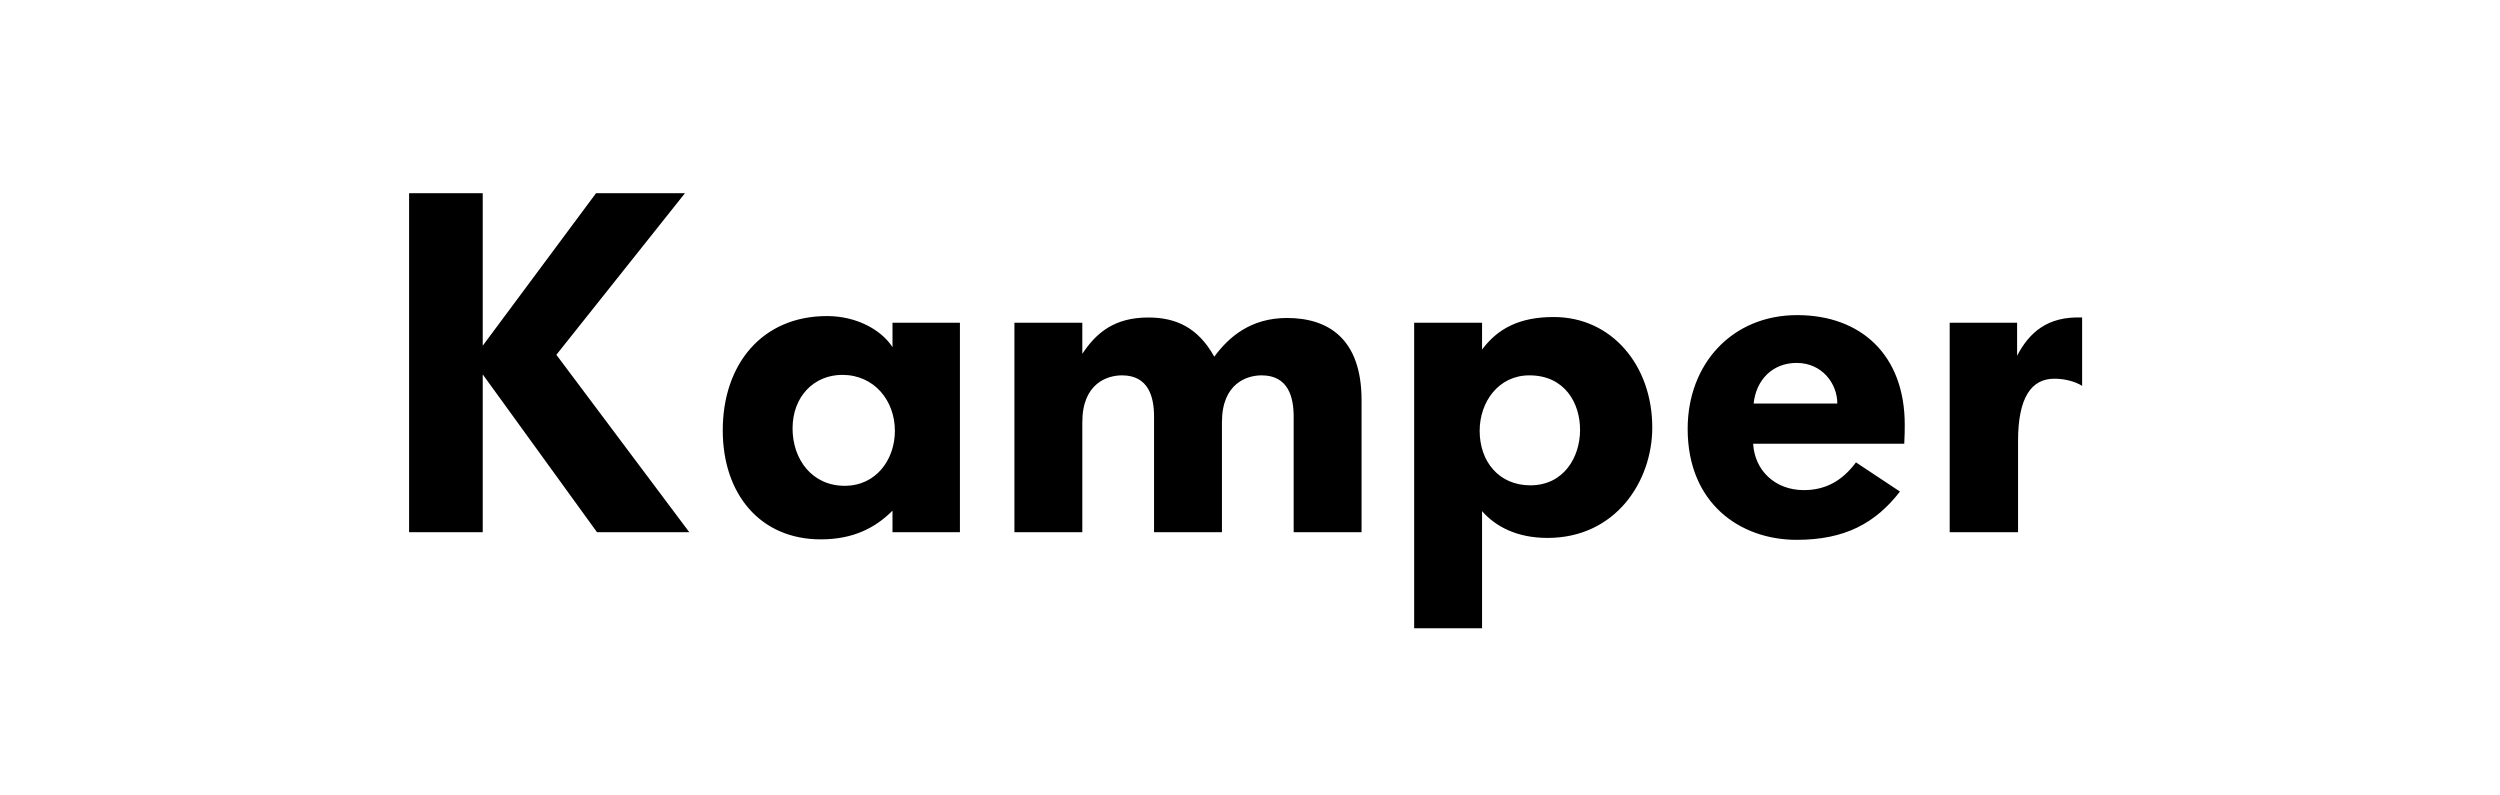<?xml version="1.0" encoding="UTF-8" standalone="no"?>
<svg width="220px" height="70px" viewBox="0 0 220 70" version="1.1" xmlns="http://www.w3.org/2000/svg" xmlns:xlink="http://www.w3.org/1999/xlink">
    <!-- Generator: Sketch 40.1 (33804) - http://www.bohemiancoding.com/sketch -->
    <title>logo_A00203_new</title>
    <desc>Created with Sketch.</desc>
    <defs></defs>
    <g id="Page-1" stroke="none" stroke-width="1" fill="none" fill-rule="evenodd">
        <g id="logo_A00203_new" fill="#000000">
            <path d="M60.657,46.833 L48.96,31.222 L60.278,17 L52.452,17 L42.48,30.423 L42.48,17 L36,17 L36,46.833 L42.48,46.833 L42.48,32.947 L52.536,46.833 L60.657,46.833 Z M84.473,46.833 L84.473,45.192 L84.473,28.403 L78.54,28.403 L78.54,30.549 C77.53,28.992 75.342,27.814 72.775,27.814 C67.053,27.814 63.602,32.064 63.602,37.87 C63.602,43.466 66.884,47.464 72.228,47.464 C75.089,47.464 77.025,46.454 78.54,44.939 L78.54,46.833 L84.473,46.833 Z M78.75,37.912 C78.75,40.437 77.109,42.751 74.332,42.751 C71.471,42.751 69.746,40.437 69.746,37.702 C69.746,34.883 71.639,32.989 74.122,32.989 C76.941,32.989 78.75,35.261 78.75,37.912 L78.75,37.912 Z M119.817,46.833 L119.817,35.219 C119.817,29.791 116.872,27.982 113.253,27.982 C110.055,27.982 108.12,29.665 106.858,31.39 C105.427,28.824 103.491,27.94 101.051,27.94 C98.063,27.94 96.465,29.286 95.244,31.138 L95.244,28.403 L89.269,28.403 L89.269,46.833 L95.244,46.833 L95.244,37.155 C95.244,33.705 97.474,33.031 98.737,33.031 C101.093,33.031 101.556,34.967 101.556,36.65 L101.556,46.833 L107.531,46.833 L107.531,37.155 C107.531,33.705 109.761,33.031 111.023,33.031 C113.379,33.031 113.842,34.967 113.842,36.65 L113.842,46.833 L119.817,46.833 Z M145.4,37.618 C145.4,32.148 141.823,27.898 136.732,27.898 C133.703,27.898 131.809,28.908 130.421,30.759 L130.421,28.403 L124.446,28.403 L124.446,55.29 L130.421,55.29 L130.421,44.981 C131.641,46.37 133.534,47.337 136.185,47.337 C142.16,47.337 145.4,42.372 145.4,37.618 L145.4,37.618 Z M139.046,37.828 C139.046,40.226 137.616,42.709 134.67,42.709 C131.935,42.709 130.21,40.647 130.21,37.912 C130.21,35.388 131.851,33.031 134.586,33.031 C137.7,33.031 139.046,35.472 139.046,37.828 L139.046,37.828 Z M167.617,37.365 C167.617,31.222 163.746,27.73 158.149,27.73 C152.427,27.73 148.514,32.021 148.514,37.744 C148.514,44.308 153.142,47.506 158.107,47.506 C162.357,47.506 165.05,46.033 167.196,43.256 L163.325,40.689 C162.105,42.33 160.632,43.13 158.738,43.13 C156.172,43.13 154.404,41.363 154.278,39.048 L167.575,39.048 C167.617,38.333 167.617,37.702 167.617,37.365 L167.617,37.365 Z M161.684,35.514 L154.32,35.514 C154.531,33.452 155.961,31.937 158.107,31.937 C160.337,31.937 161.684,33.747 161.684,35.514 L161.684,35.514 Z M183.227,33.957 L183.227,27.94 C180.156,27.814 178.557,29.286 177.505,31.306 L177.505,28.403 L171.572,28.403 L171.572,46.833 L177.589,46.833 L177.589,38.796 C177.589,34.967 178.767,33.326 180.787,33.326 C181.712,33.326 182.638,33.578 183.227,33.957 L183.227,33.957 Z" id="Kamper"></path>
        </g>
    </g>
</svg>